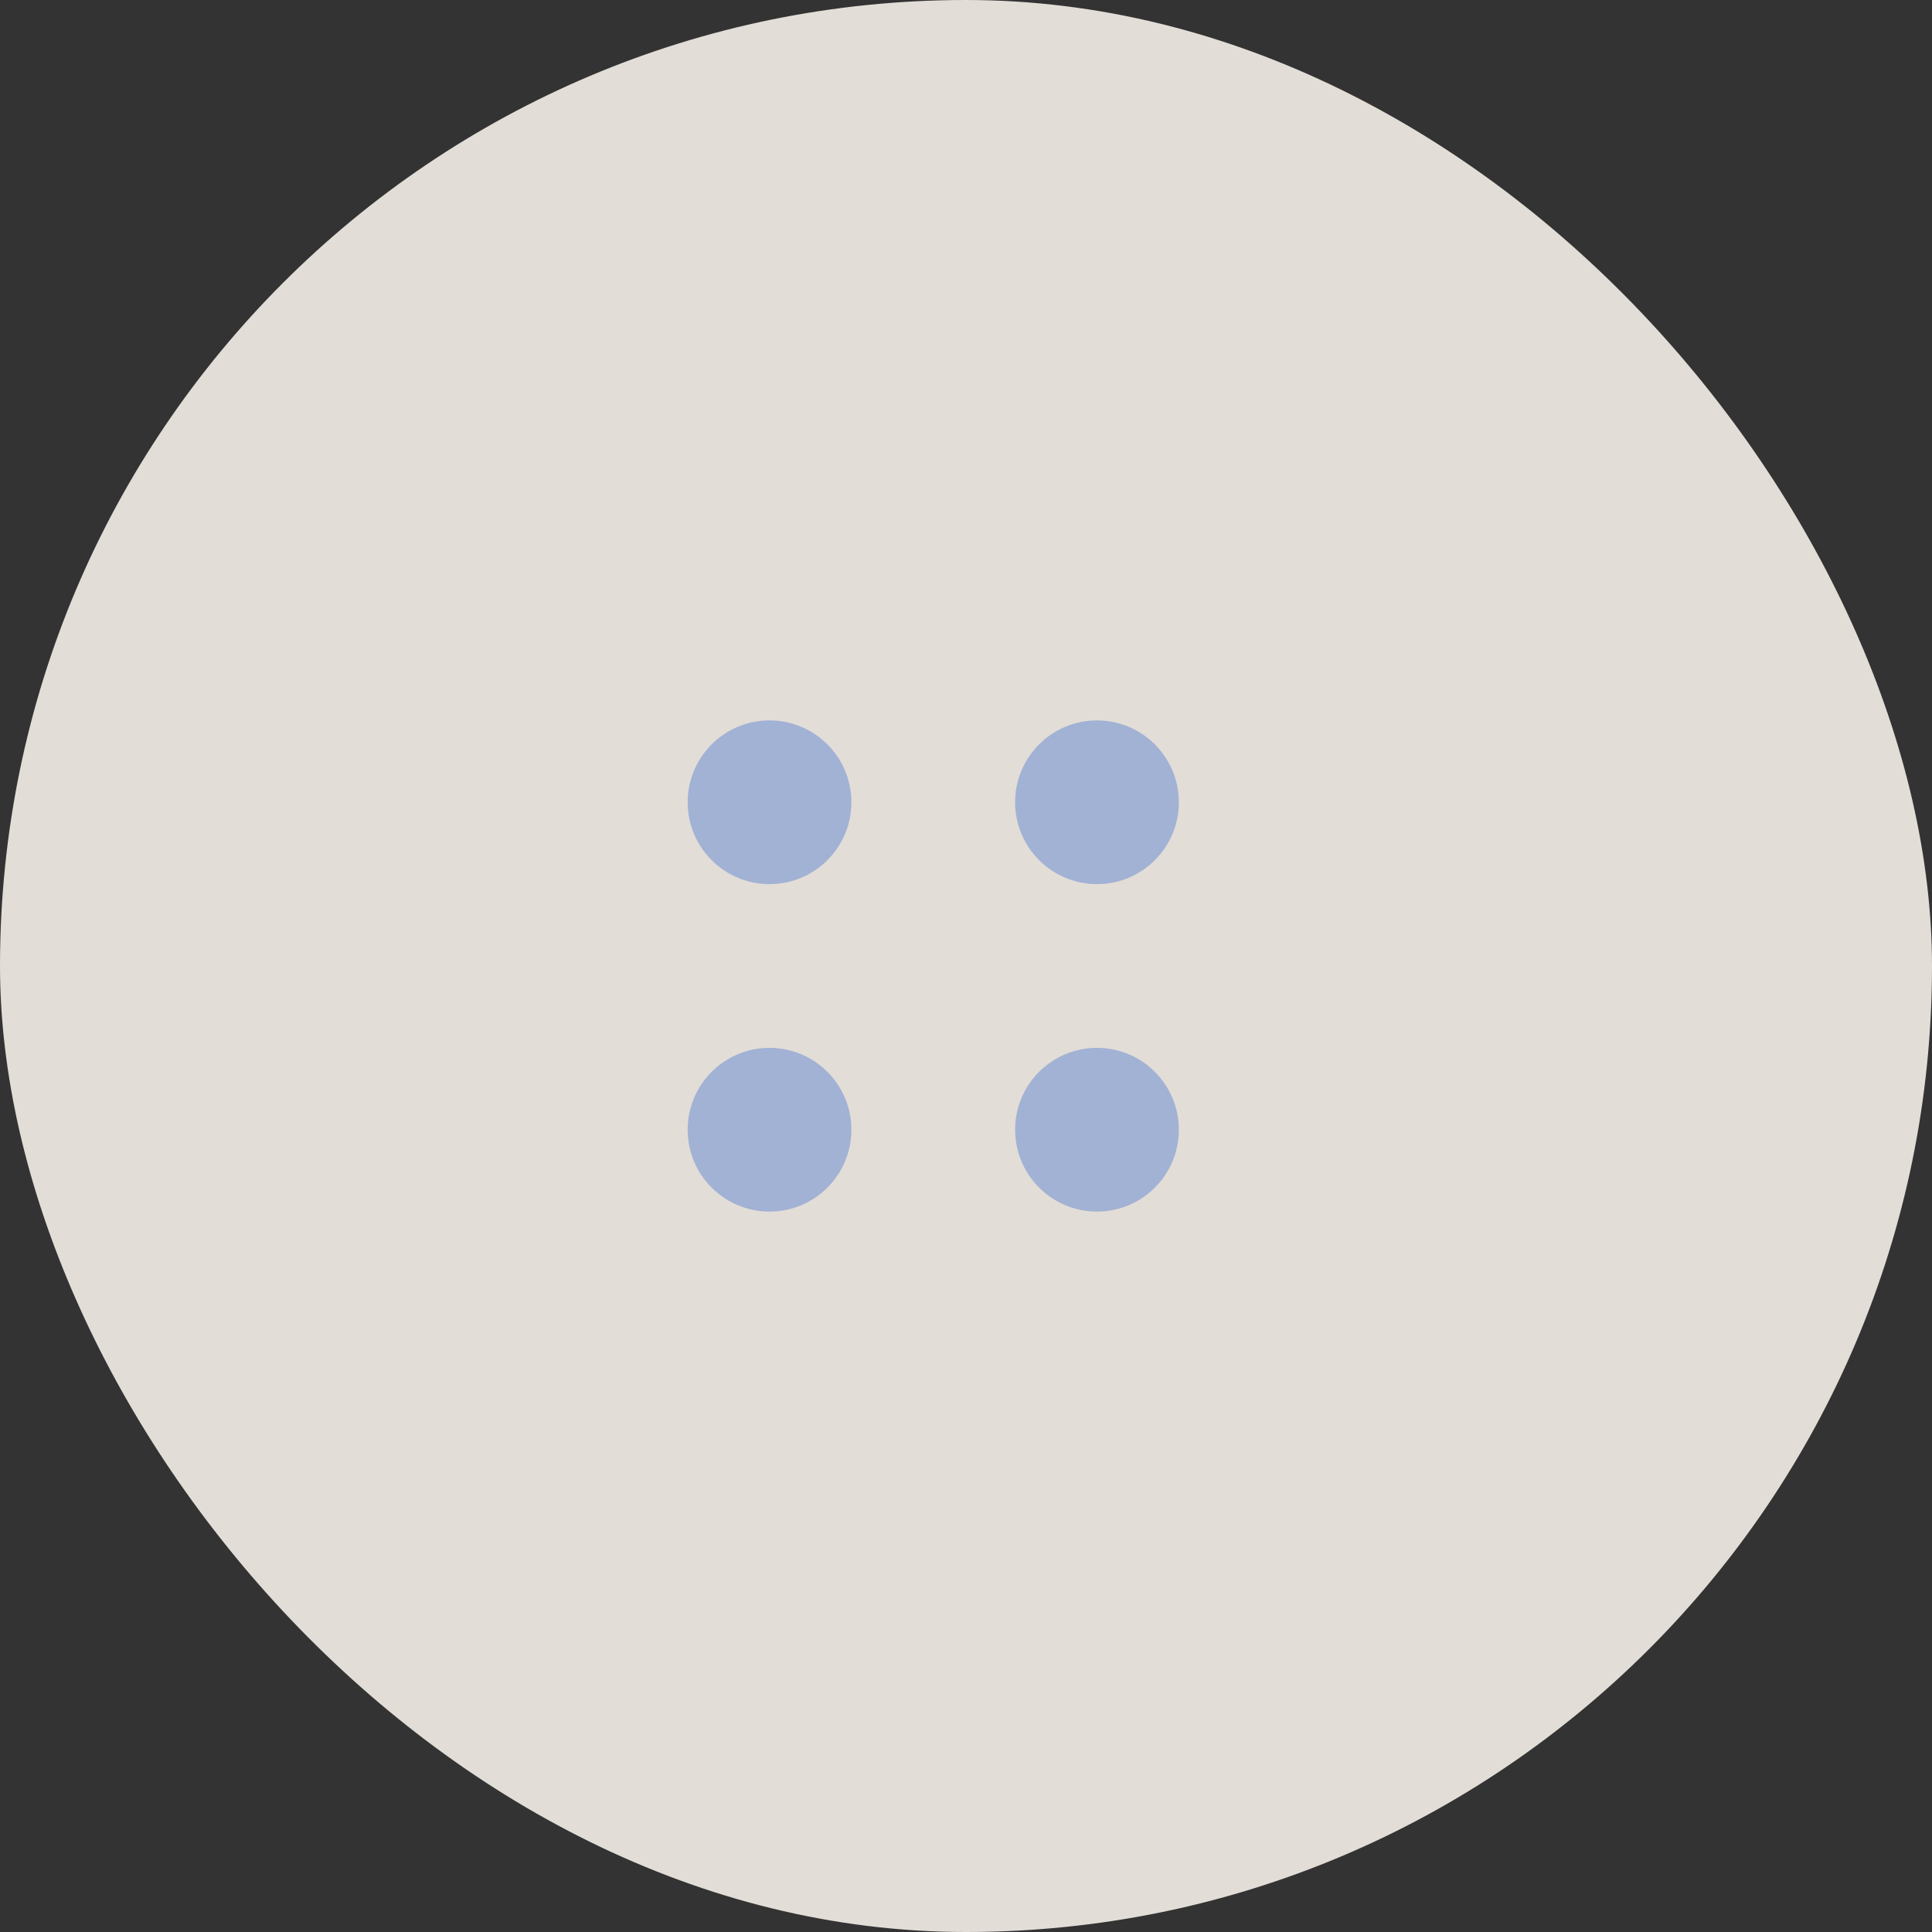 <?xml version="1.0" encoding="UTF-8"?> <svg xmlns="http://www.w3.org/2000/svg" width="59" height="59" viewBox="0 0 59 59" fill="none"><rect x="0" y="0" width="59" height="59" fill="#333333" stroke="none"/><rect opacity="0.9" width="59" height="59" rx="29.5" fill="#F5F0E9"></rect><g opacity="0.7"><circle cx="23.5" cy="24.5" r="2.5" fill="#889FD3"></circle><circle cx="33.5" cy="24.5" r="2.5" fill="#889FD3"></circle><circle cx="23.5" cy="34.5" r="2.5" fill="#889FD3"></circle><circle cx="33.5" cy="34.5" r="2.5" fill="#889FD3"></circle></g></svg> 